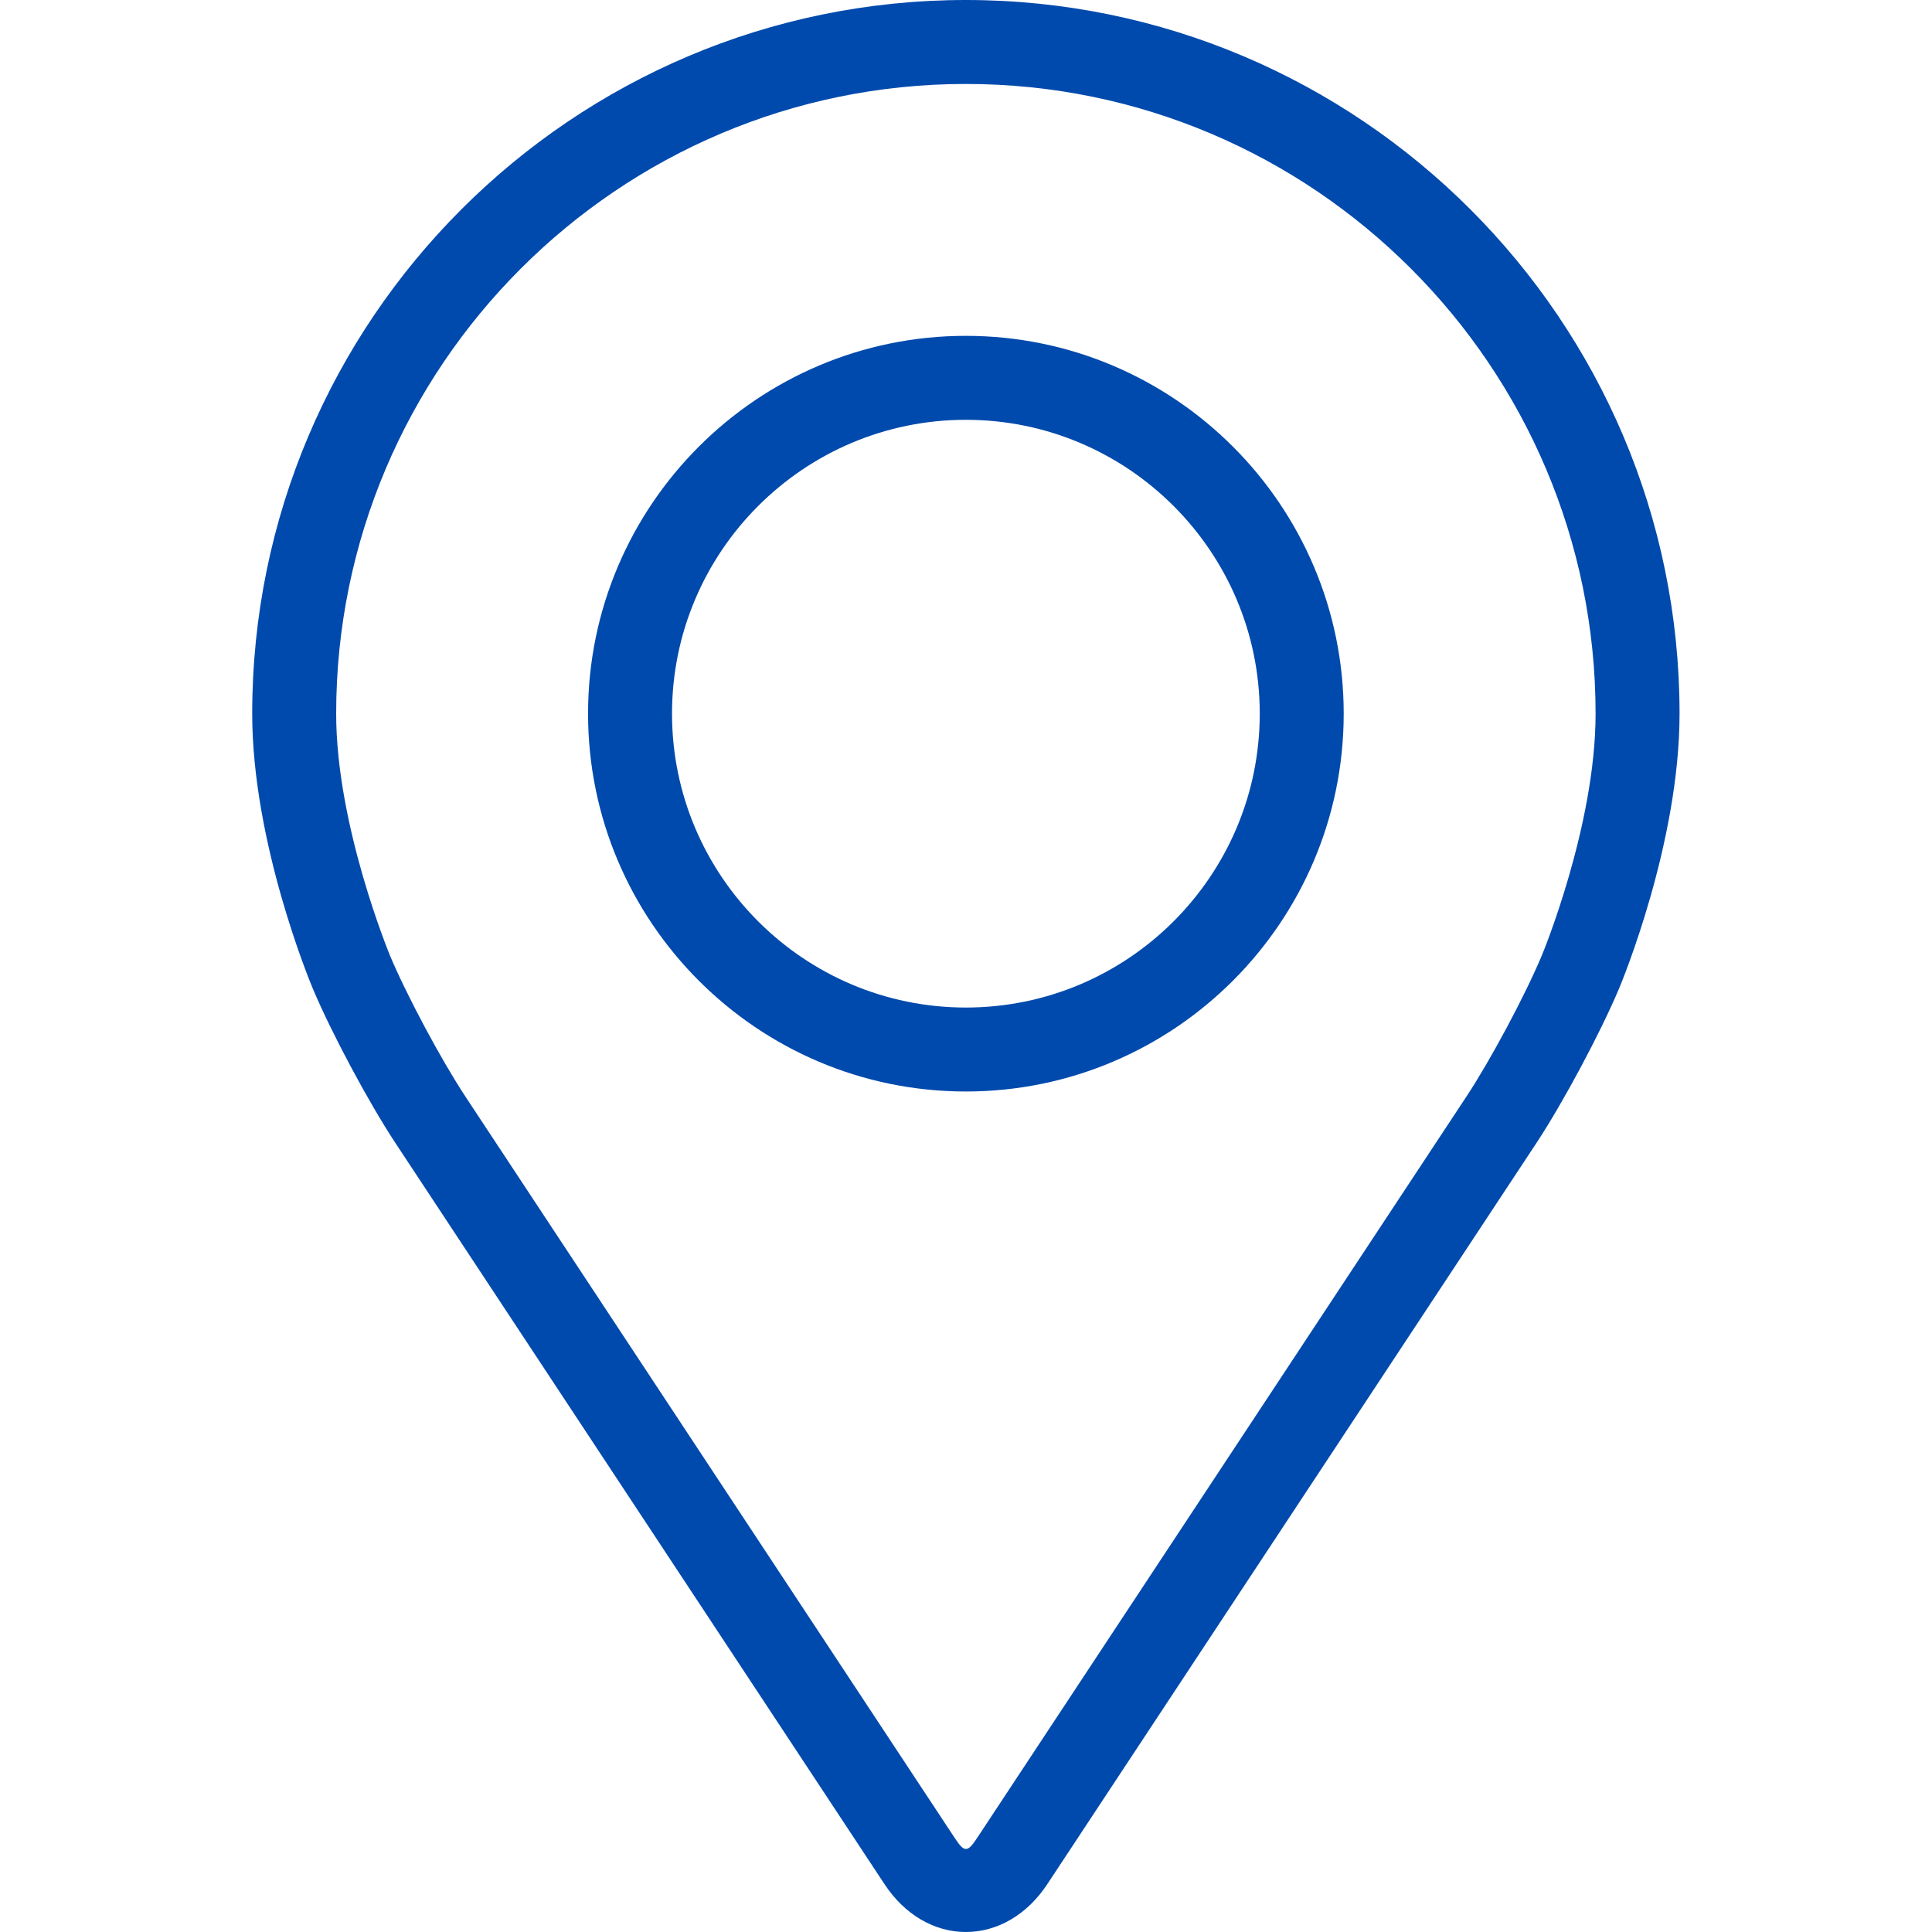 <svg width="24" height="24" viewBox="0 0 24 24" fill="none" xmlns="http://www.w3.org/2000/svg">
<path d="M11.998 0C7.11 0 3.133 3.977 3.133 8.866C3.133 10.475 3.855 12.206 3.885 12.279C4.118 12.832 4.578 13.692 4.91 14.196L10.988 23.406C11.237 23.784 11.605 24 11.998 24C12.392 24 12.76 23.784 13.009 23.407L19.088 14.196C19.42 13.692 19.88 12.832 20.113 12.279C20.143 12.207 20.864 10.476 20.864 8.866C20.864 3.977 16.887 0 11.998 0ZM19.151 11.874C18.943 12.37 18.515 13.17 18.217 13.621L12.138 22.832C12.018 23.014 11.98 23.014 11.86 22.832L5.781 13.621C5.483 13.17 5.055 12.37 4.846 11.874C4.838 11.852 4.176 10.259 4.176 8.866C4.176 4.552 7.685 1.043 11.998 1.043C16.312 1.043 19.821 4.552 19.821 8.866C19.821 10.261 19.158 11.859 19.151 11.874Z" fill="#004AAD"/>
<path d="M11.998 4.172C9.41 4.172 7.305 6.278 7.305 8.865C7.305 11.453 9.41 13.559 11.998 13.559C14.587 13.559 16.692 11.453 16.692 8.865C16.692 6.278 14.587 4.172 11.998 4.172ZM11.998 12.516C9.986 12.516 8.348 10.879 8.348 8.865C8.348 6.852 9.986 5.215 11.998 5.215C14.011 5.215 15.649 6.852 15.649 8.865C15.649 10.879 14.011 12.516 11.998 12.516Z" fill="#004AAD"/>
</svg>
